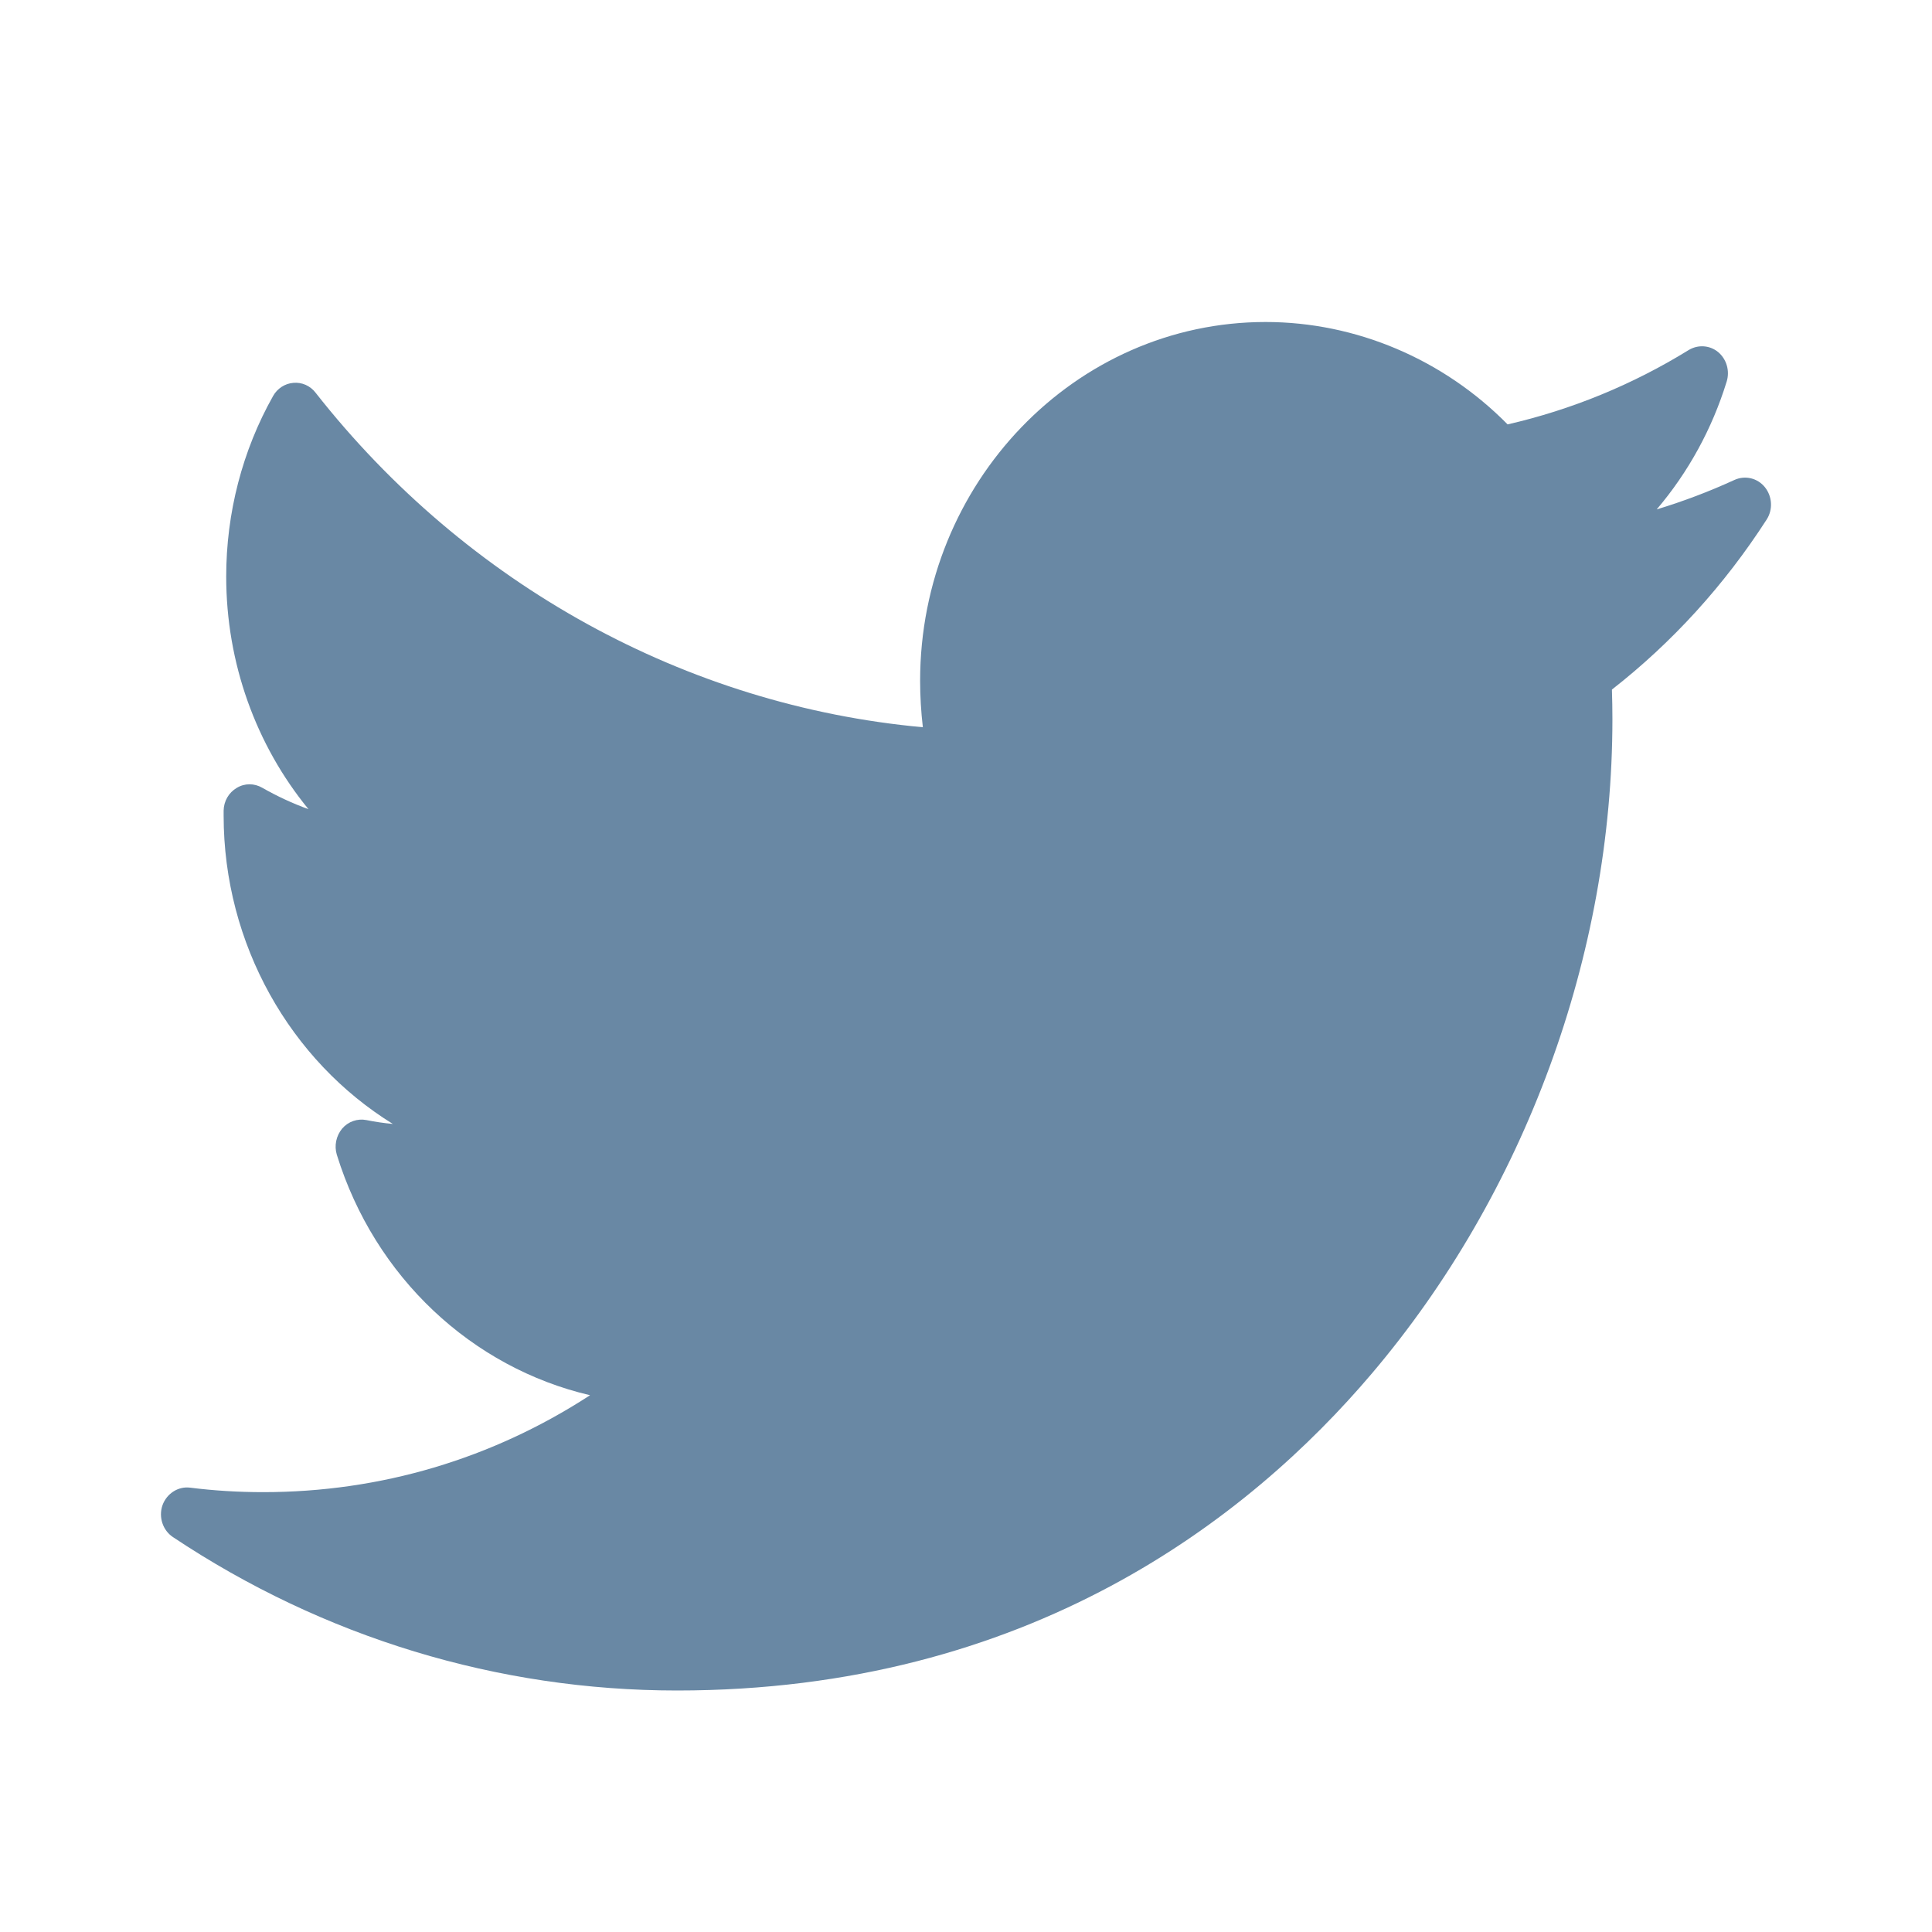 <svg xmlns="http://www.w3.org/2000/svg" width="12" height="12" viewBox="0 0 12 12" fill="none">
    <path d="M10.29 3.164C10.485 2.935 10.634 2.665 10.725 2.369C10.745 2.303 10.724 2.231 10.672 2.187C10.62 2.144 10.547 2.139 10.489 2.174C10.139 2.39 9.76 2.545 9.364 2.636C8.965 2.231 8.422 2 7.861 2C6.678 2 5.715 3 5.715 4.229C5.715 4.325 5.721 4.422 5.732 4.517C4.263 4.383 2.898 3.633 1.96 2.439C1.927 2.396 1.875 2.373 1.822 2.378C1.77 2.382 1.722 2.413 1.696 2.46C1.505 2.799 1.405 3.187 1.405 3.581C1.405 4.118 1.59 4.628 1.916 5.026C1.817 4.99 1.72 4.945 1.629 4.893C1.579 4.864 1.519 4.864 1.47 4.894C1.421 4.923 1.39 4.976 1.389 5.035C1.389 5.045 1.389 5.055 1.389 5.065C1.389 5.866 1.804 6.588 2.44 6.981C2.385 6.976 2.33 6.968 2.276 6.957C2.22 6.946 2.163 6.966 2.125 7.01C2.088 7.055 2.075 7.116 2.092 7.172C2.328 7.935 2.933 8.495 3.665 8.666C3.058 9.061 2.364 9.268 1.635 9.268C1.483 9.268 1.33 9.259 1.18 9.24C1.106 9.231 1.035 9.277 1.009 9.35C0.984 9.423 1.011 9.505 1.074 9.547C2.01 10.171 3.093 10.5 4.205 10.5C6.39 10.5 7.758 9.43 8.52 8.532C9.47 7.413 10.015 5.932 10.015 4.468C10.015 4.407 10.014 4.345 10.012 4.283C10.387 3.99 10.71 3.635 10.973 3.227C11.013 3.165 11.008 3.083 10.962 3.026C10.916 2.969 10.839 2.951 10.773 2.981C10.616 3.053 10.455 3.114 10.29 3.164Z" fill="#6988A4"/>
</svg>